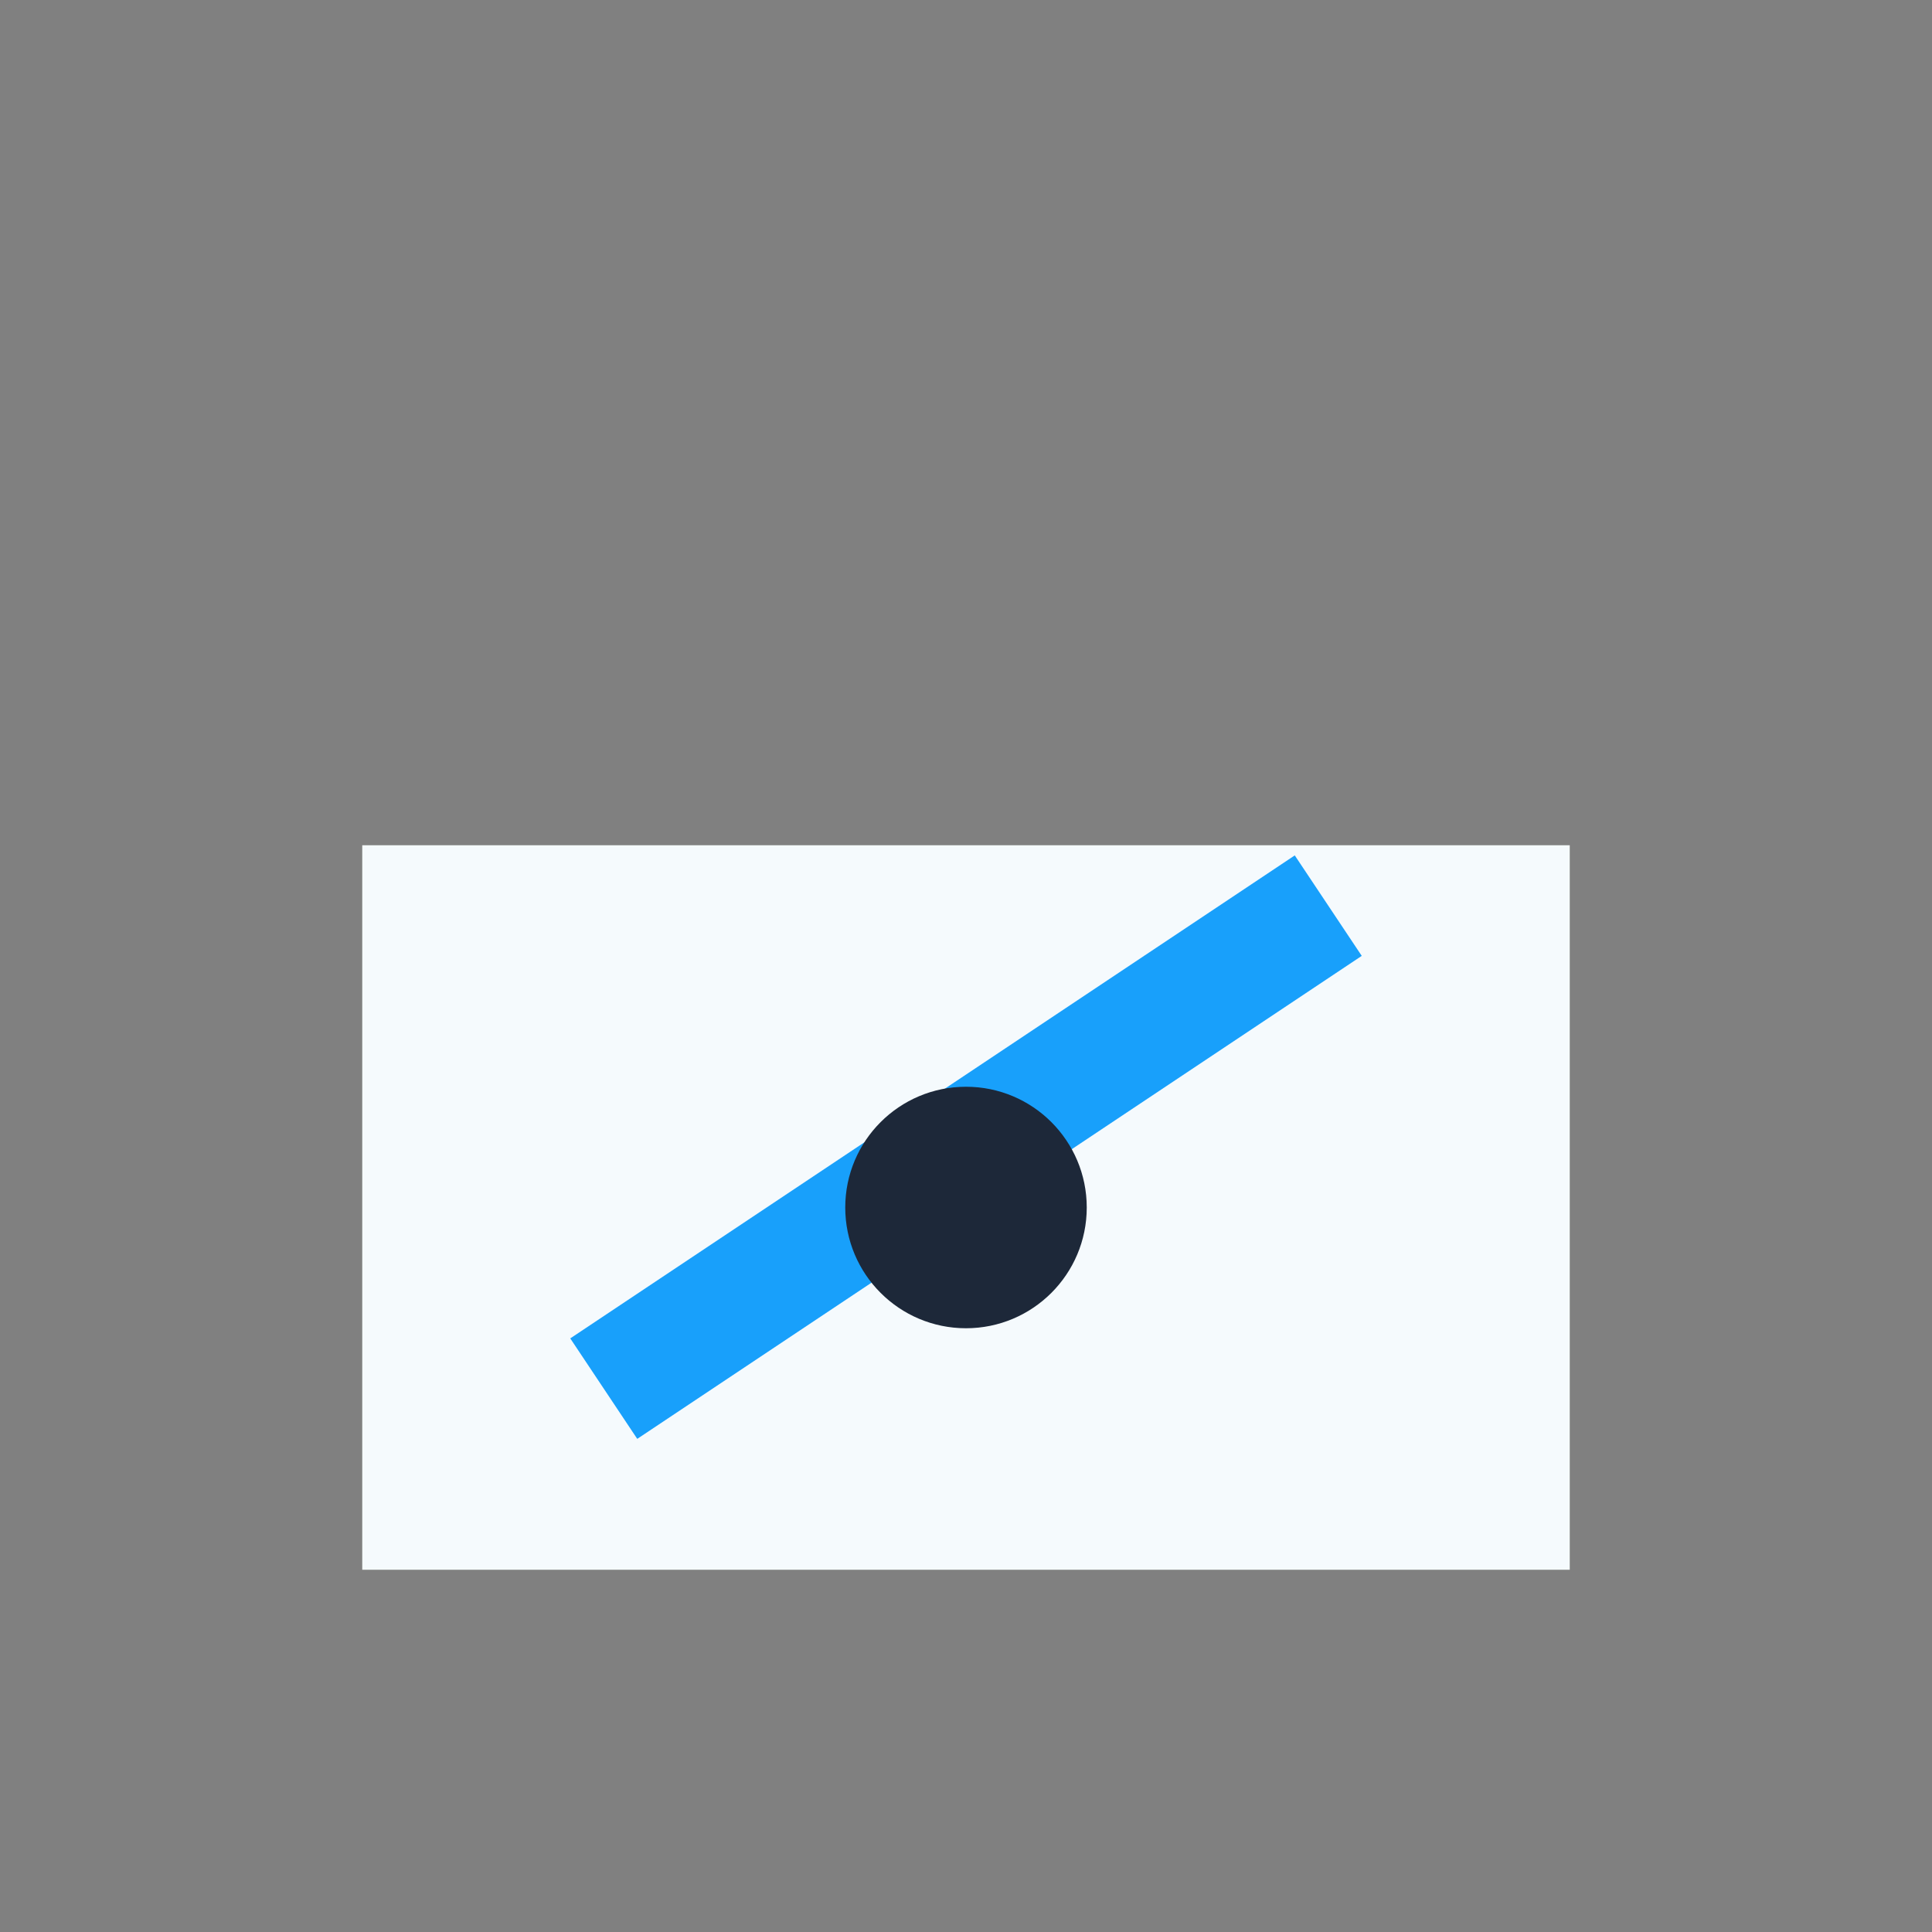 <?xml version="1.0" encoding="UTF-8"?>
<svg xmlns="http://www.w3.org/2000/svg" width="32" height="32" viewBox="0 0 32 32"><rect x="0" y="0" width="32" height="32" fill="#808080" stroke="none"/><rect x="6" y="14" width="20" height="12" fill="#F5FAFD"/><path d="M10 23c3-2 6-4 12-8" stroke="#18A0FB" stroke-width="2" fill="none"/><circle cx="16" cy="20" r="2" fill="#1D2839"/></svg>